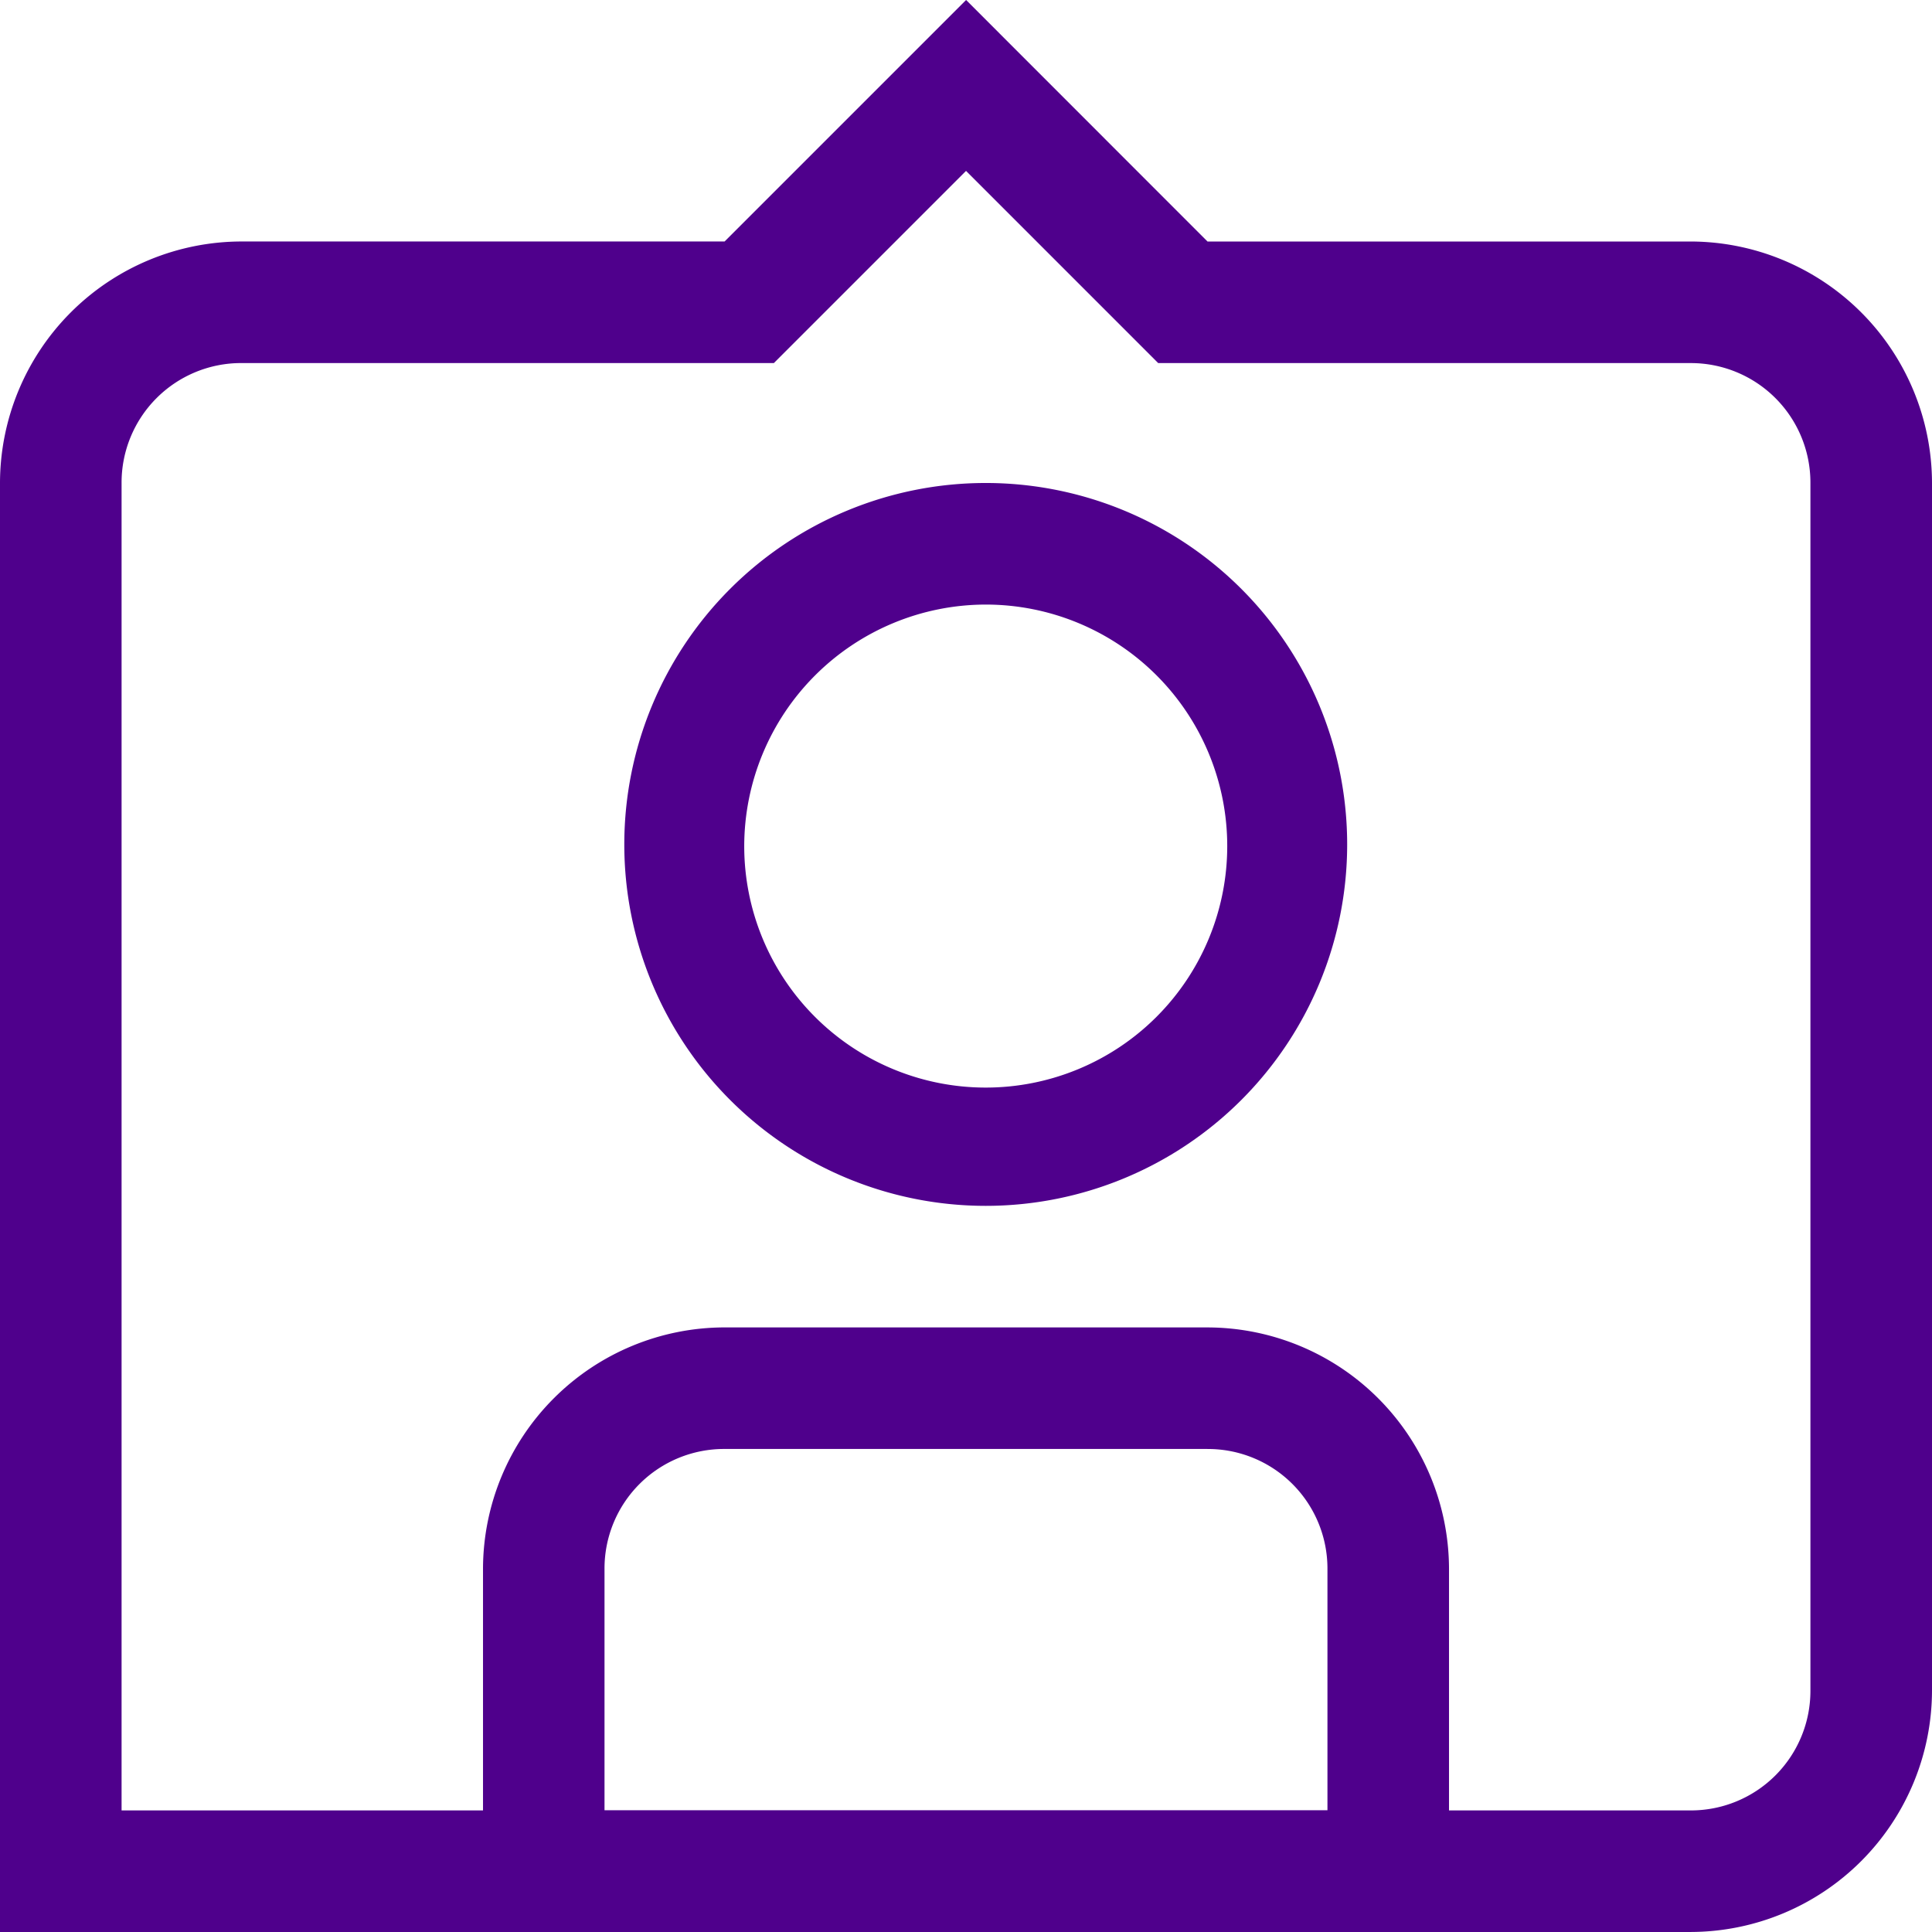 <svg xmlns="http://www.w3.org/2000/svg" width="100.75" height="100.75" viewBox="0 0 100.75 100.75">
  <g id="Group_238" data-name="Group 238" transform="translate(-414.144 -214.144)">
    <path id="Path_337" data-name="Path 337" d="M464.519,223.054l8.139,8.139,1.884,1.885H502.3a6.234,6.234,0,0,1,6.254,6.254V302.3a6.234,6.234,0,0,1-6.254,6.254H420.484V239.331a6.234,6.234,0,0,1,6.254-6.254H454.5l1.885-1.885,8.139-8.139m0-8.91-12.594,12.594H426.738a12.614,12.614,0,0,0-12.594,12.594v75.562H502.3A12.614,12.614,0,0,0,514.894,302.3V239.331A12.614,12.614,0,0,0,502.3,226.738H477.113Z" transform="translate(0)" fill="#4f008c"/>
    <path id="Path_338" data-name="Path 338" d="M473.288,253.412a12.594,12.594,0,1,1-12.594,12.594,12.614,12.614,0,0,1,12.594-12.594m0-6.34a18.848,18.848,0,1,0,18.848,18.848A18.848,18.848,0,0,0,473.288,247.072Zm11.566,50.375a6.234,6.234,0,0,1,6.254,6.254v12.594h-37.7V303.7a6.234,6.234,0,0,1,6.254-6.254h25.187m0-6.339H459.666A12.614,12.614,0,0,0,447.072,303.7v18.848h50.375V303.7A12.614,12.614,0,0,0,484.853,291.108Z" transform="translate(-7.74 -7.741)" fill="#4f008c"/>
  </g>
</svg>
